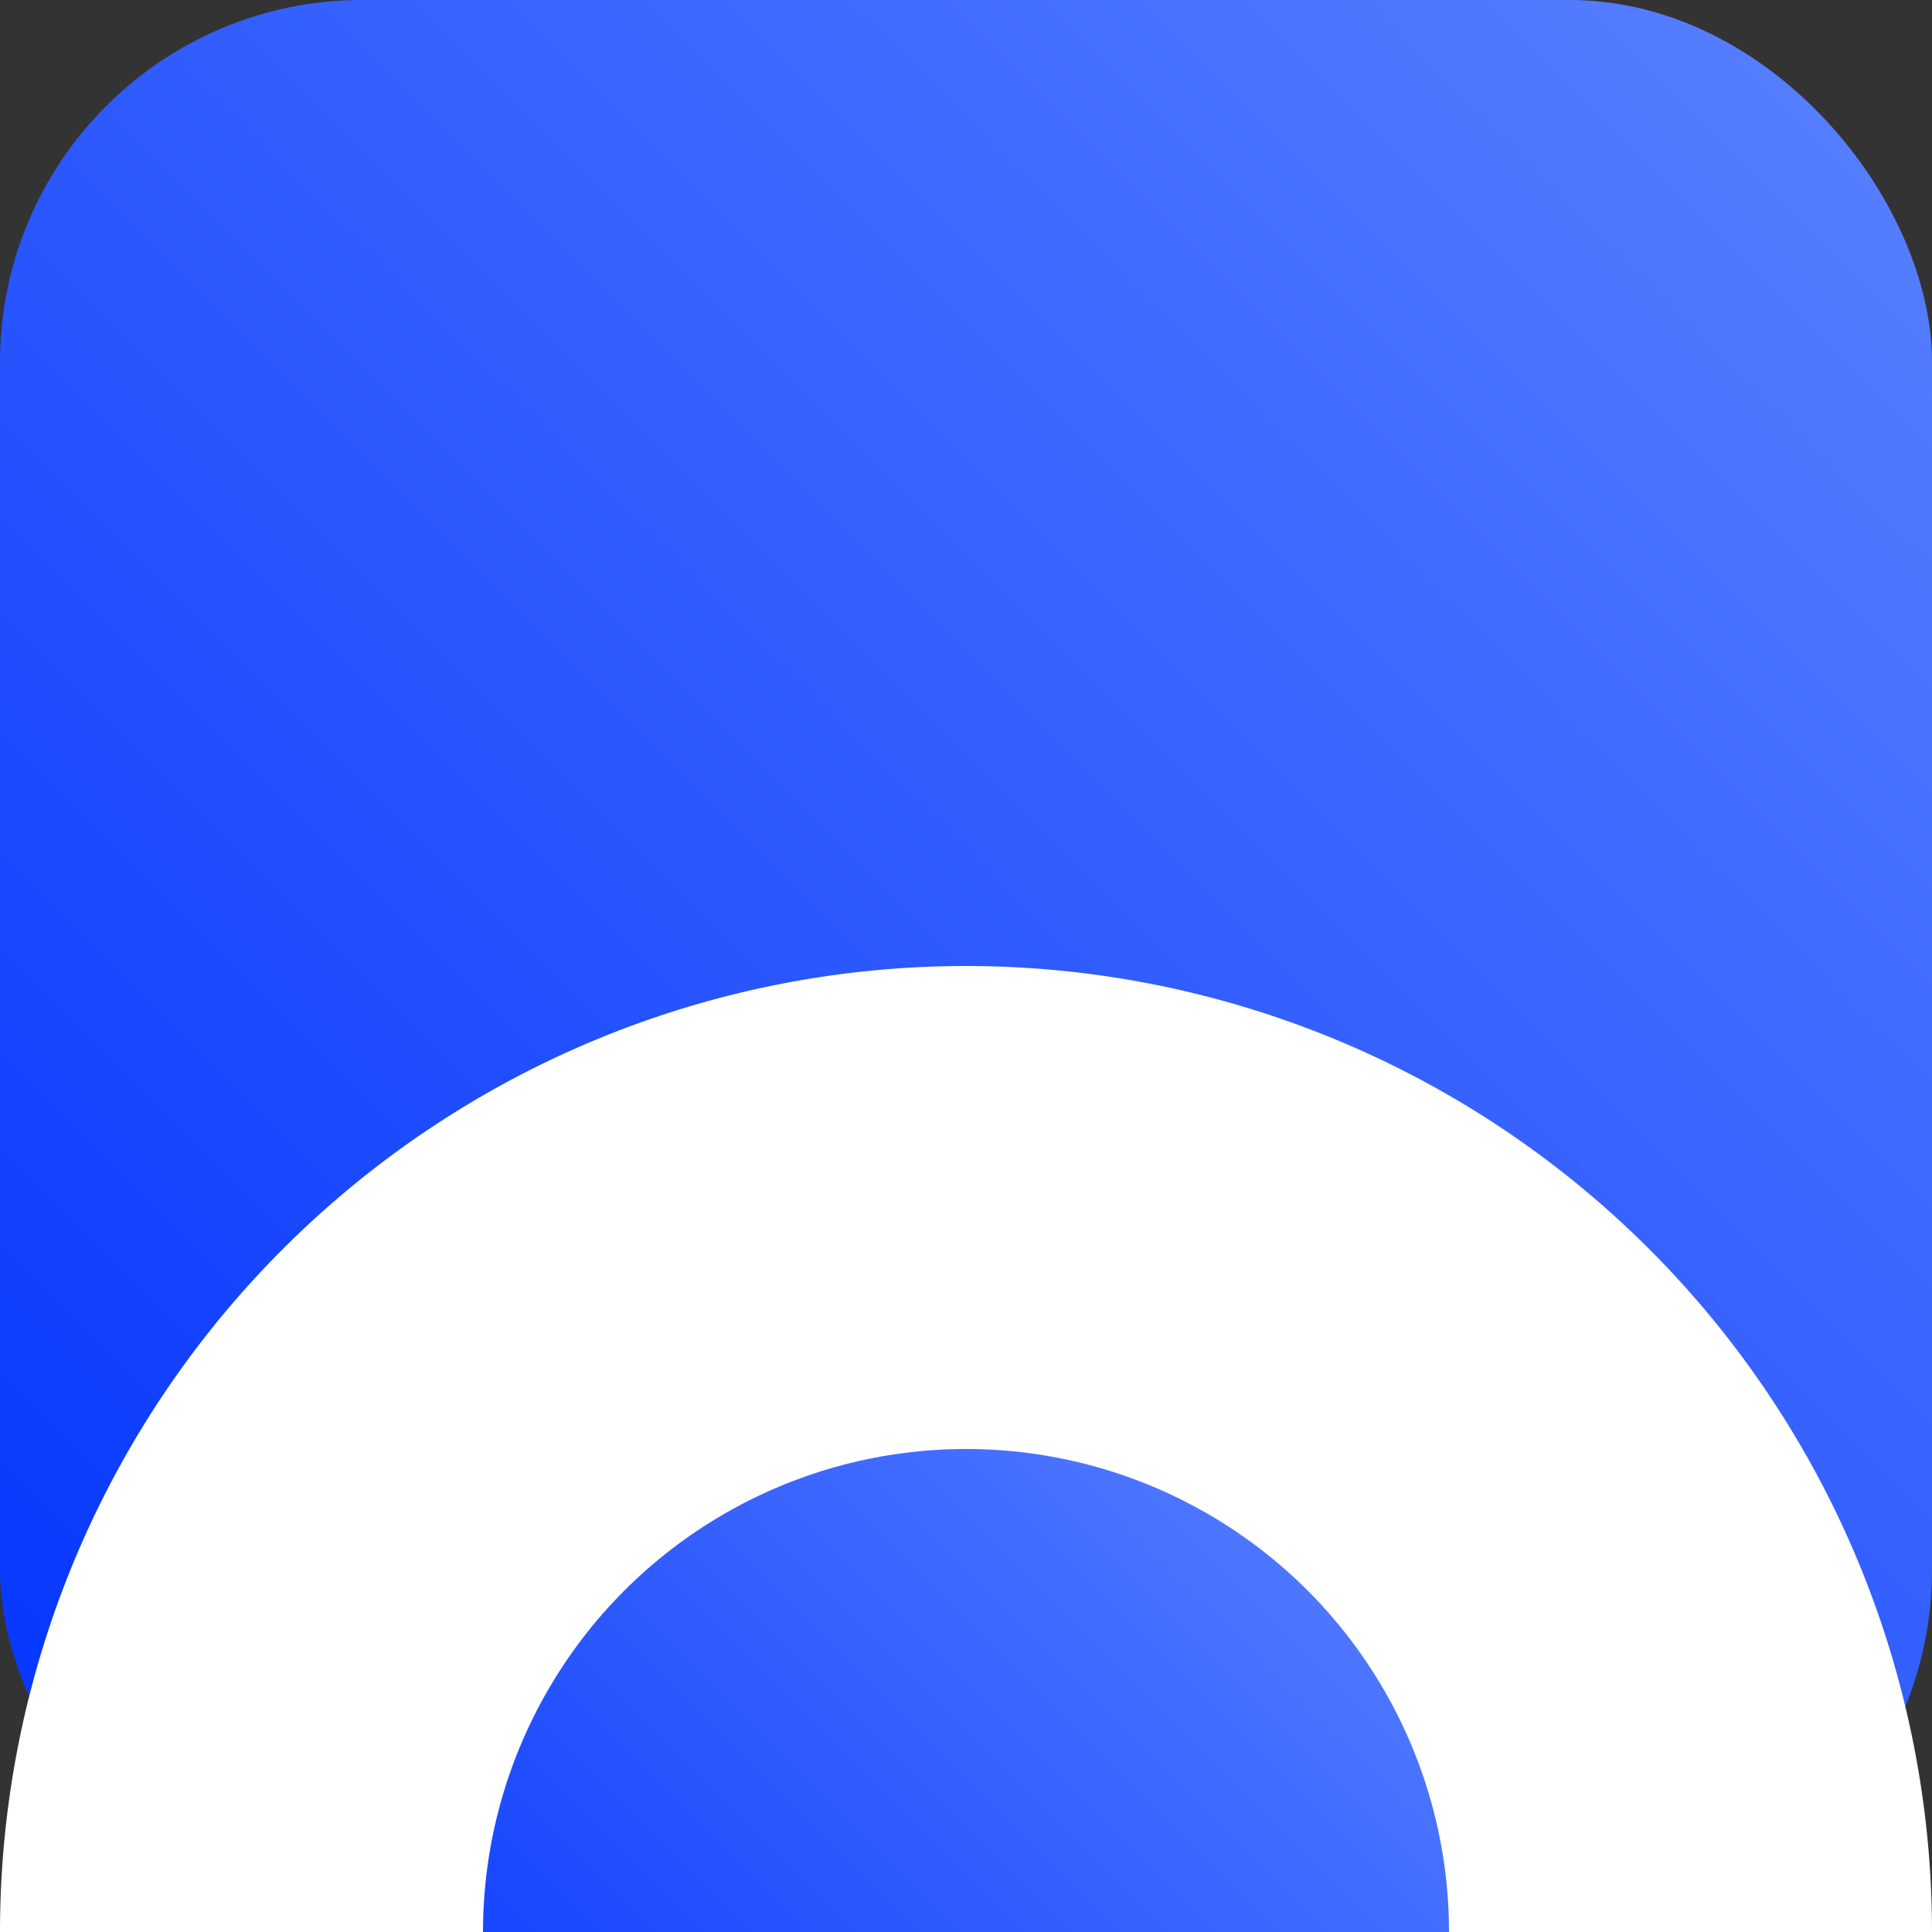 <svg width="512" height="512" viewBox="0 0 512 512" xmlns="http://www.w3.org/2000/svg">
  <rect x="0" y="0" width="512" height="512" fill="#333333" stroke="none"/>
  <defs>
    <linearGradient id="civiumGradient" x1="0" y1="1" x2="1" y2="0">
      <stop offset="0%" stop-color="#0032FE"/>
      <stop offset="100%" stop-color="#5B82FF"/>
    </linearGradient>
  </defs>
  <rect width="512" height="512" fill="url(#civiumGradient)" rx="96" ry="96"/>
  <path d="M0 512a256 256 0 1 1 512 0H0z" fill="#FFFFFF"/>
  <circle cx="256" cy="512" r="128" fill="url(#civiumGradient)"/>
</svg>

